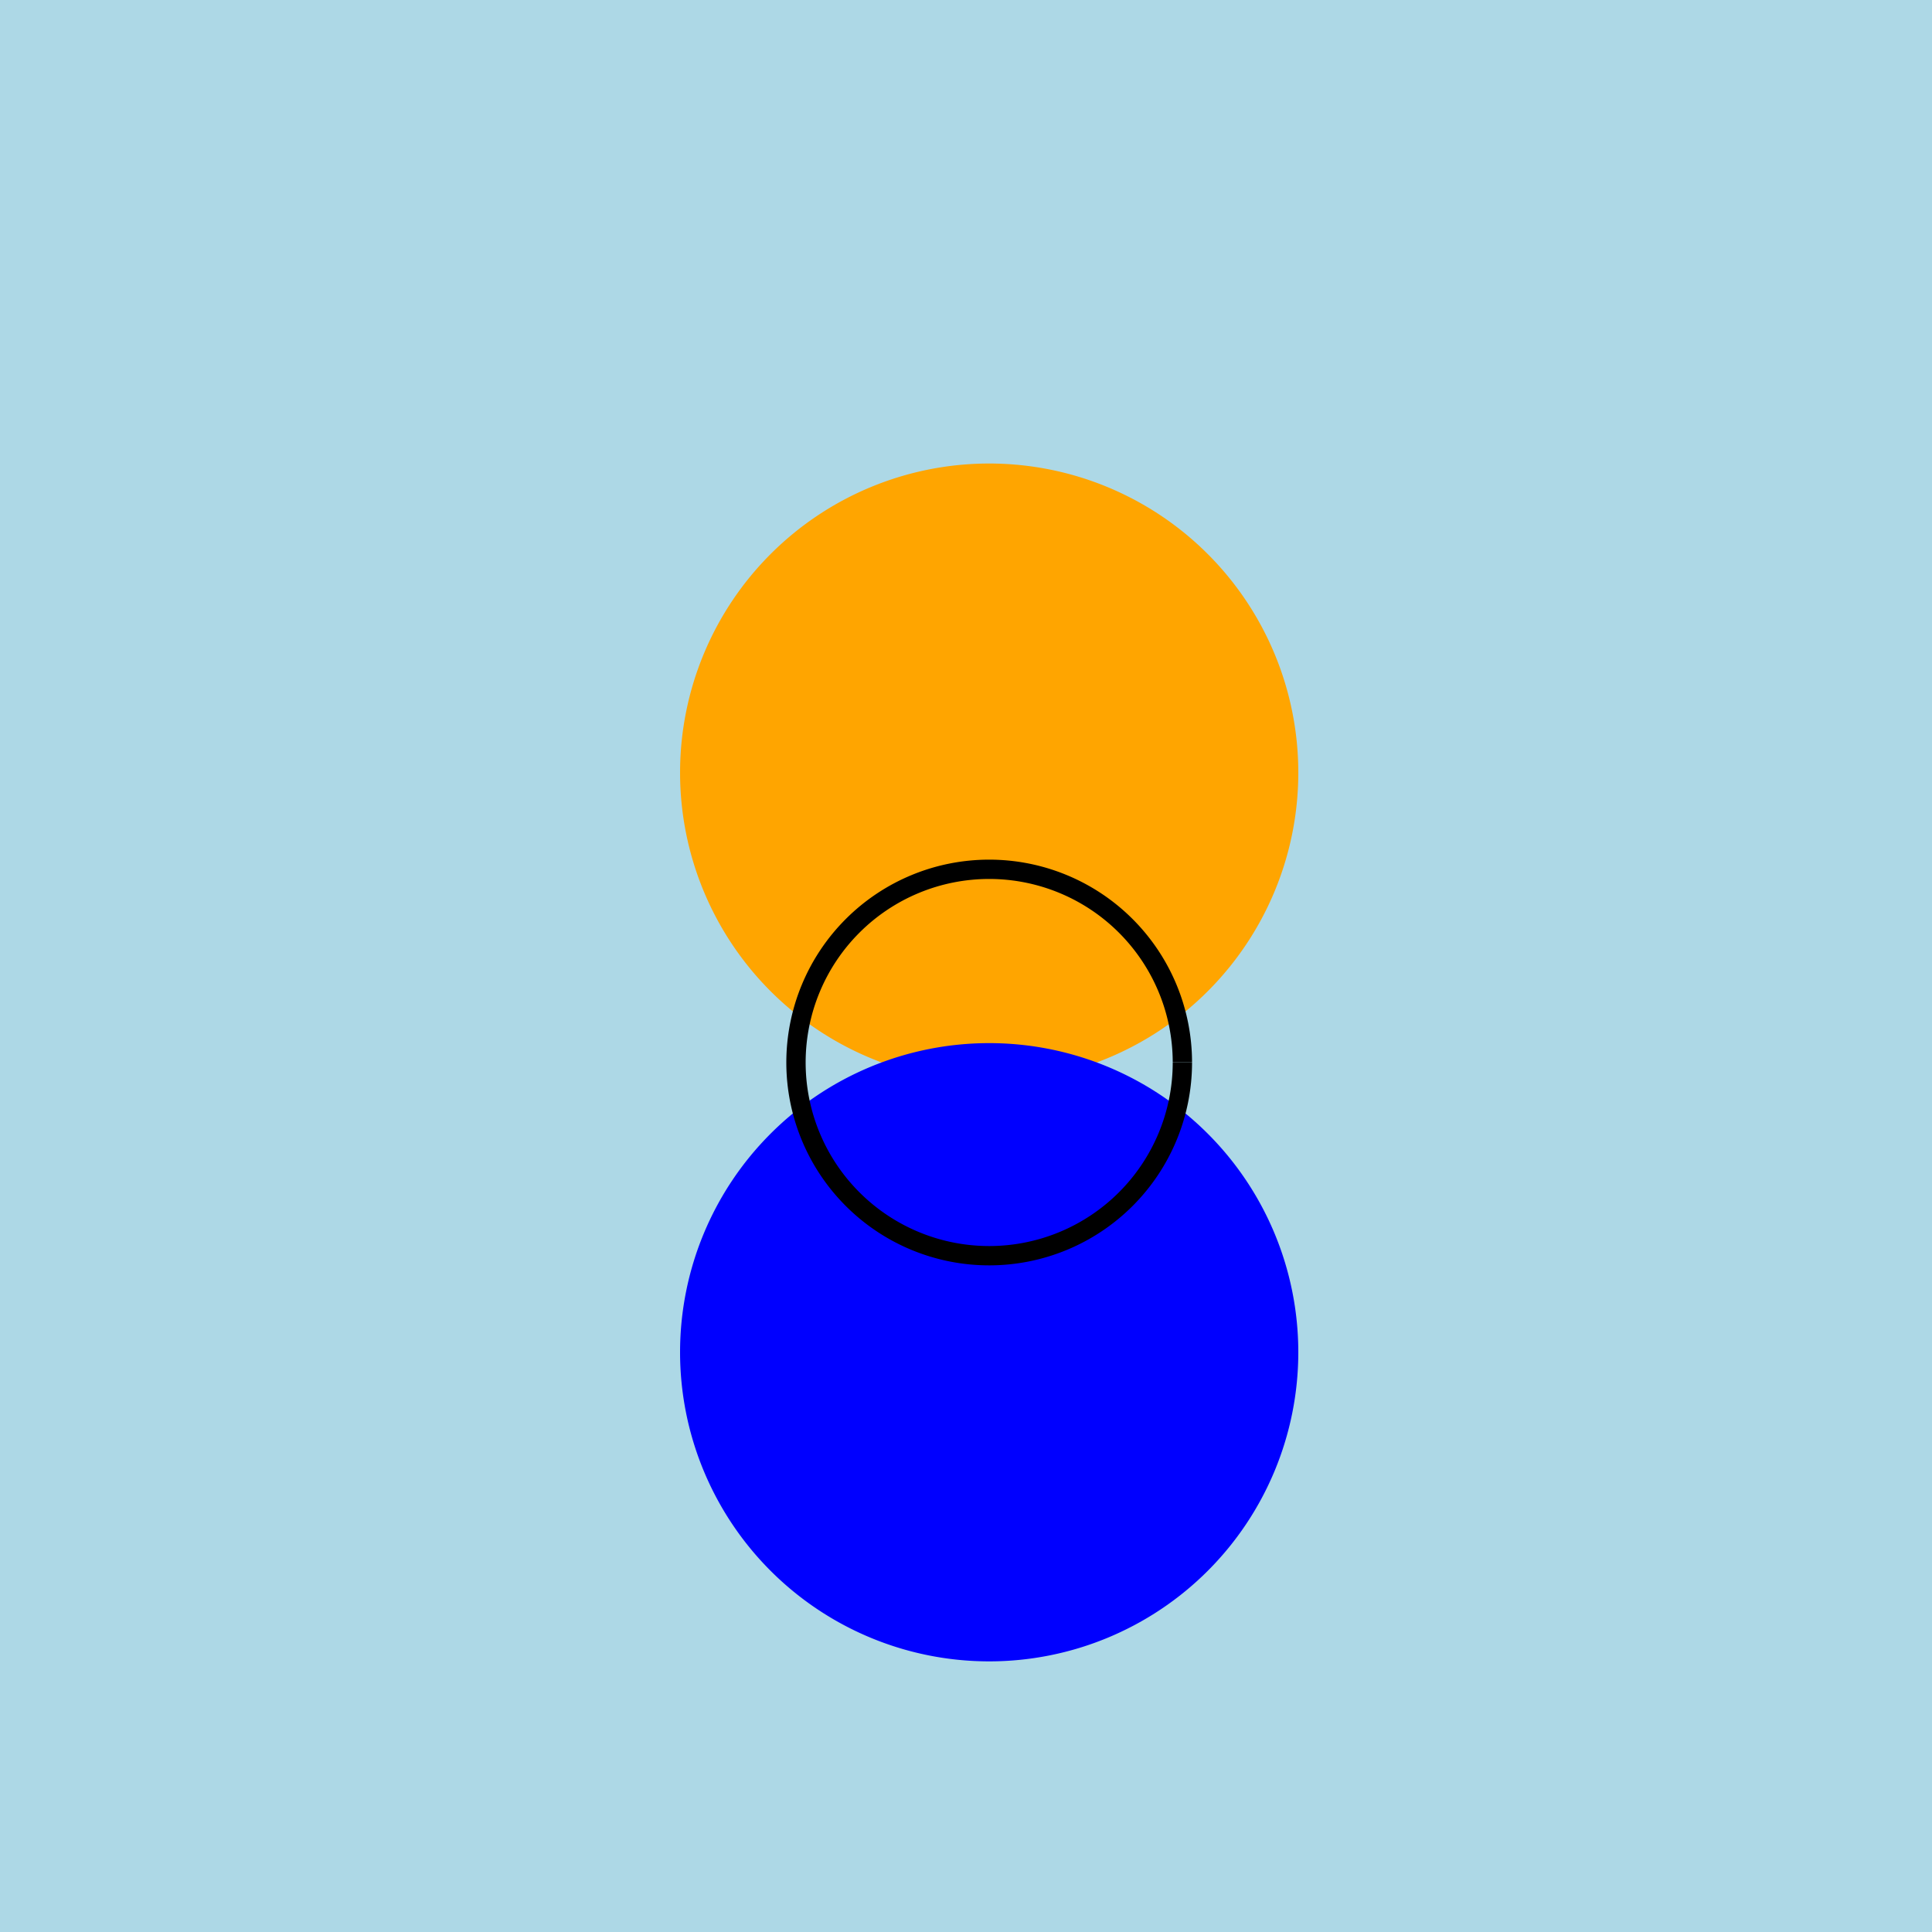 <!--

Generated by DrawGPT.
Free, open source, AI generated images in SVG, PNG, and HTML Canvas format.
https://drawgpt.ai

Created: 2024-01-16T06:32:37.769Z
Link: https://drawgpt.ai/prompt/135207/

-->
<svg xmlns="http://www.w3.org/2000/svg" xmlns:xlink="http://www.w3.org/1999/xlink" width="500" height="500"><defs/><g><rect fill="lightblue" stroke="none" x="0" y="0" width="512" height="512"/><path fill="orange" stroke="none" paint-order="stroke fill markers" d=" M 336 200 A 80 80 0 1 1 336 199.92"/><path fill="blue" stroke="none" paint-order="stroke fill markers" d=" M 336 350 A 80 80 0 1 1 336 349.92"/><path fill="none" stroke="black" paint-order="fill stroke markers" d=" M 306 275 A 50 50 0 1 1 306 274.95" stroke-miterlimit="10" stroke-width="5" stroke-dasharray=""/></g></svg>
